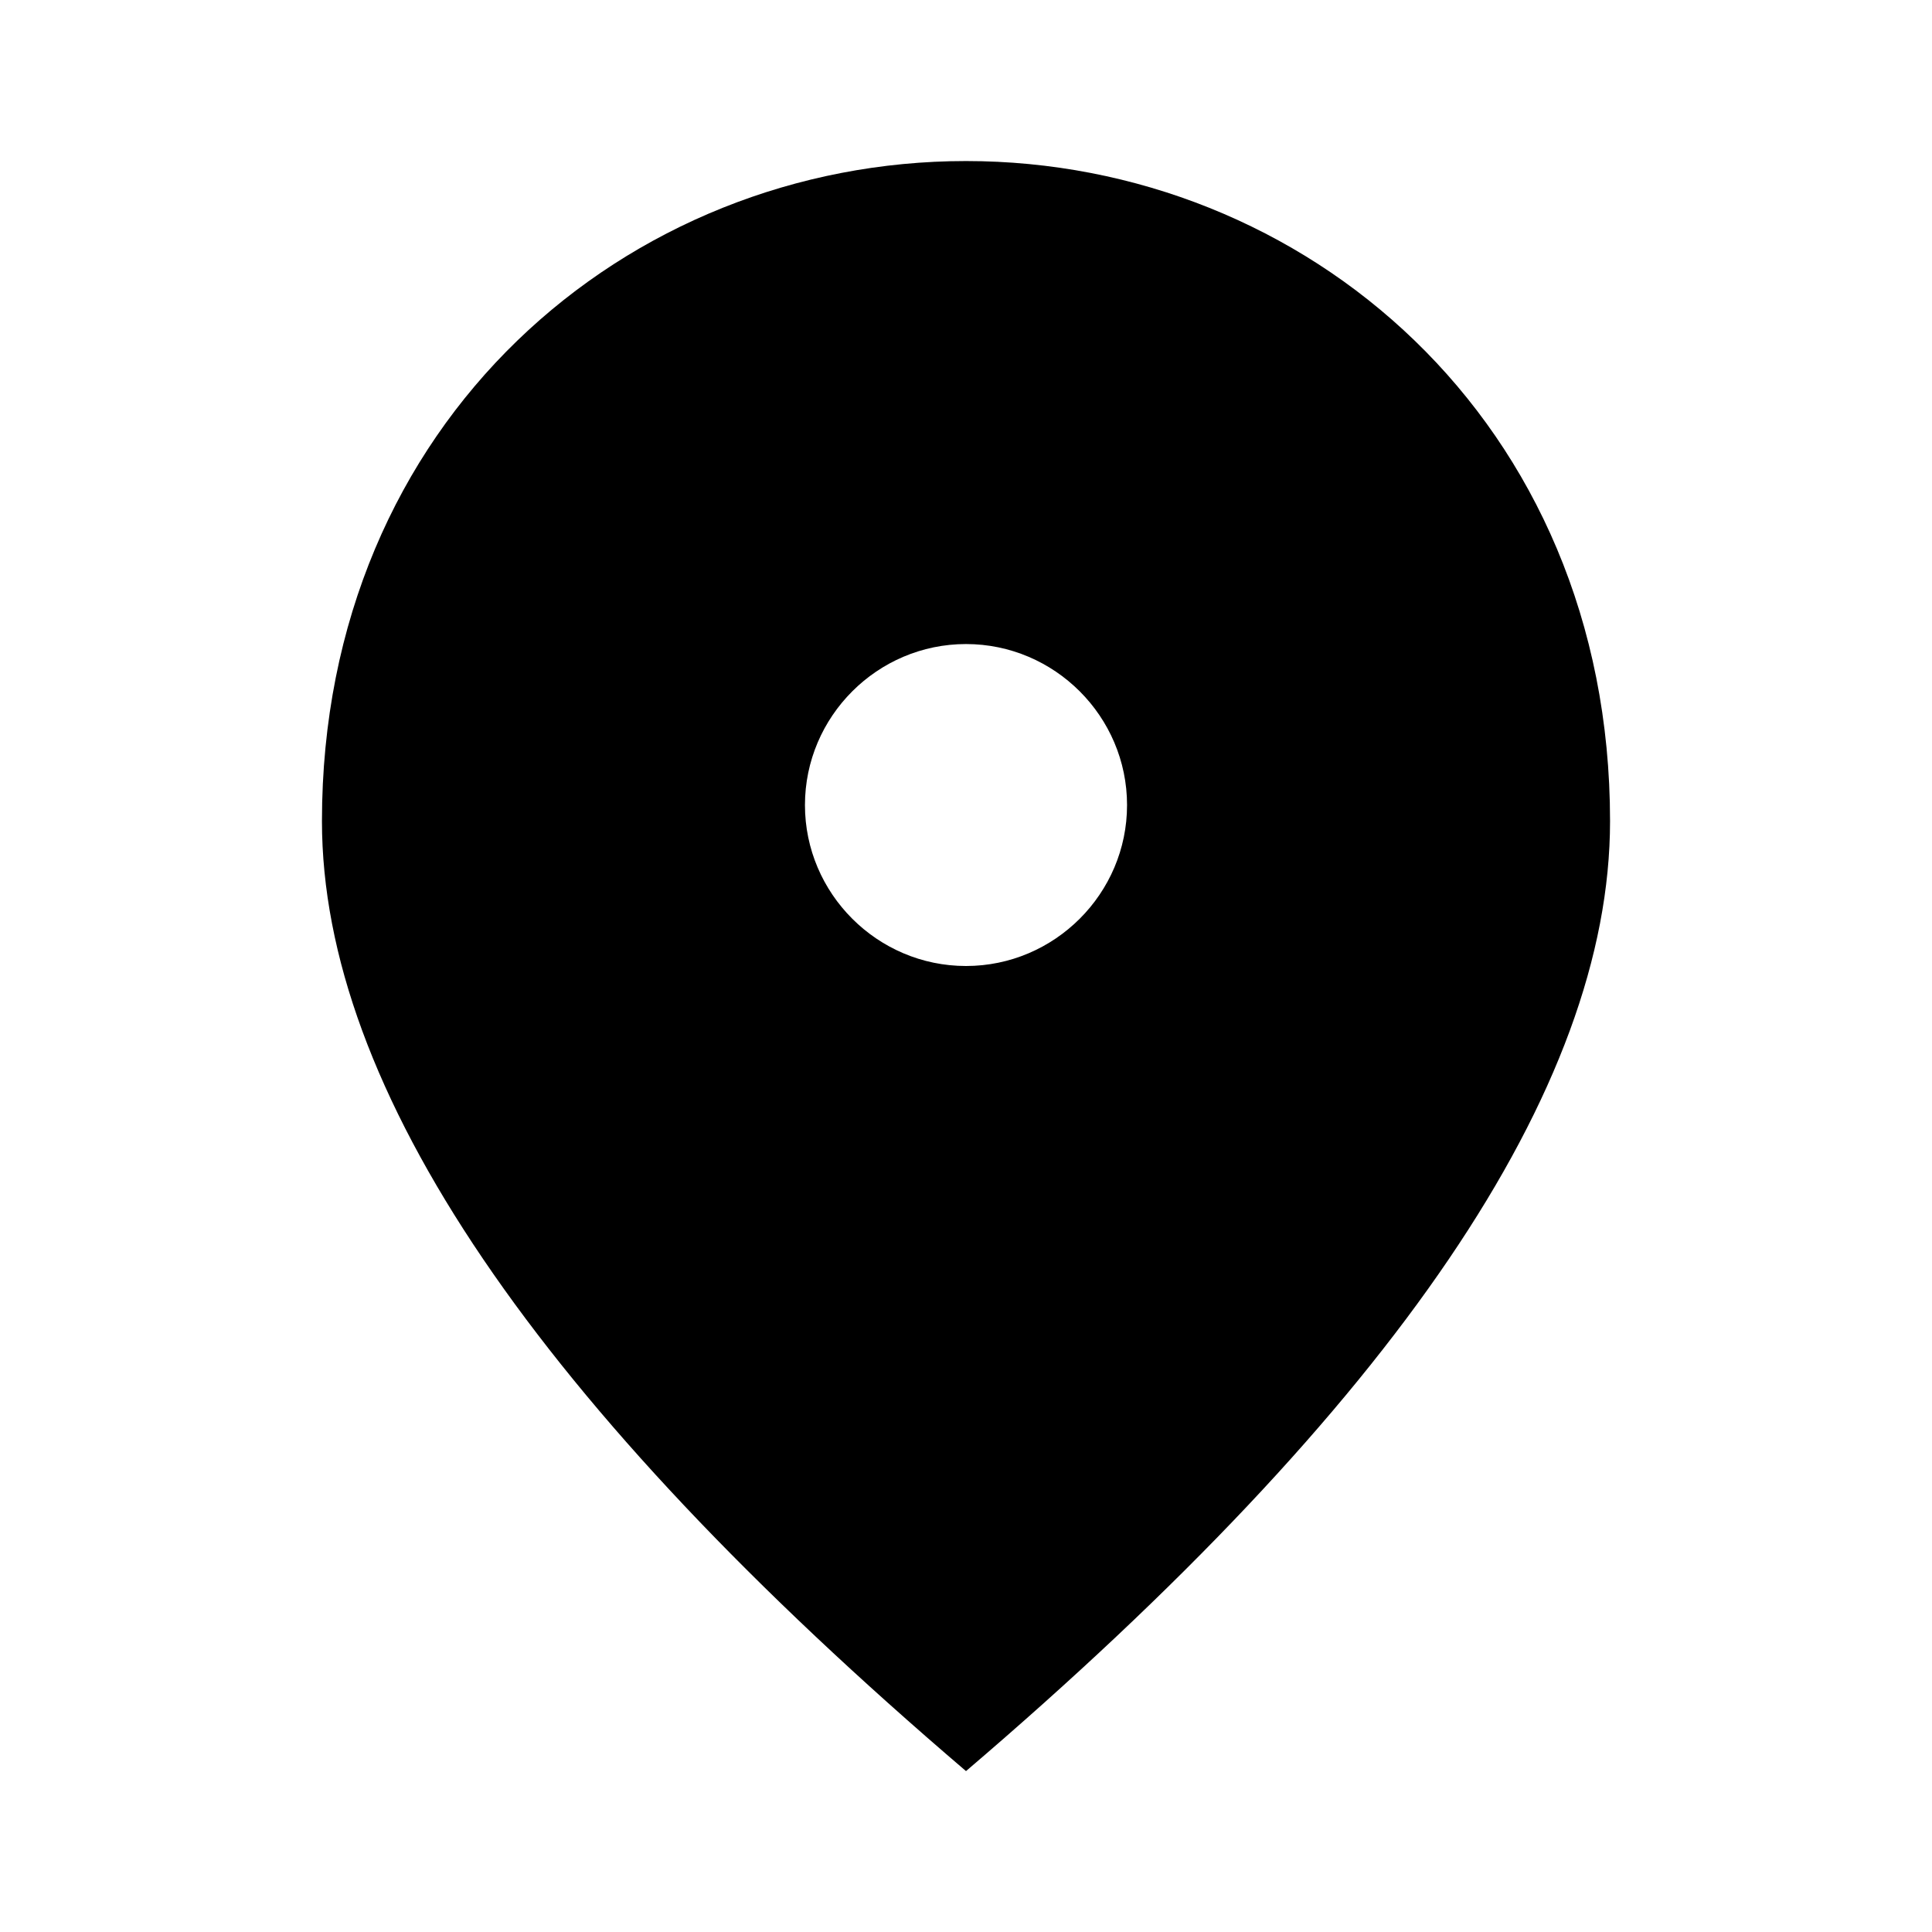 <svg width="14" height="14" viewBox="0 0 14 14" fill="none" xmlns="http://www.w3.org/2000/svg">
<g clip-path="url(#clip0_233_1650)">
<path d="M7 7C6.358 7 5.833 6.475 5.833 5.834C5.833 5.192 6.358 4.667 7 4.667C7.642 4.667 8.167 5.192 8.167 5.834C8.167 6.475 7.642 7 7 7ZM7 1.167C4.55 1.167 2.333 3.045 2.333 5.95C2.333 7.887 3.891 10.18 7 12.834C10.109 10.18 11.667 7.887 11.667 5.95C11.667 3.045 9.45 1.167 7 1.167Z" fill="black"/>
</g>
<defs>
<clipPath id="clip0_233_1650">
<rect width="14" height="14" fill="white"/>
</clipPath>
</defs>
</svg>
